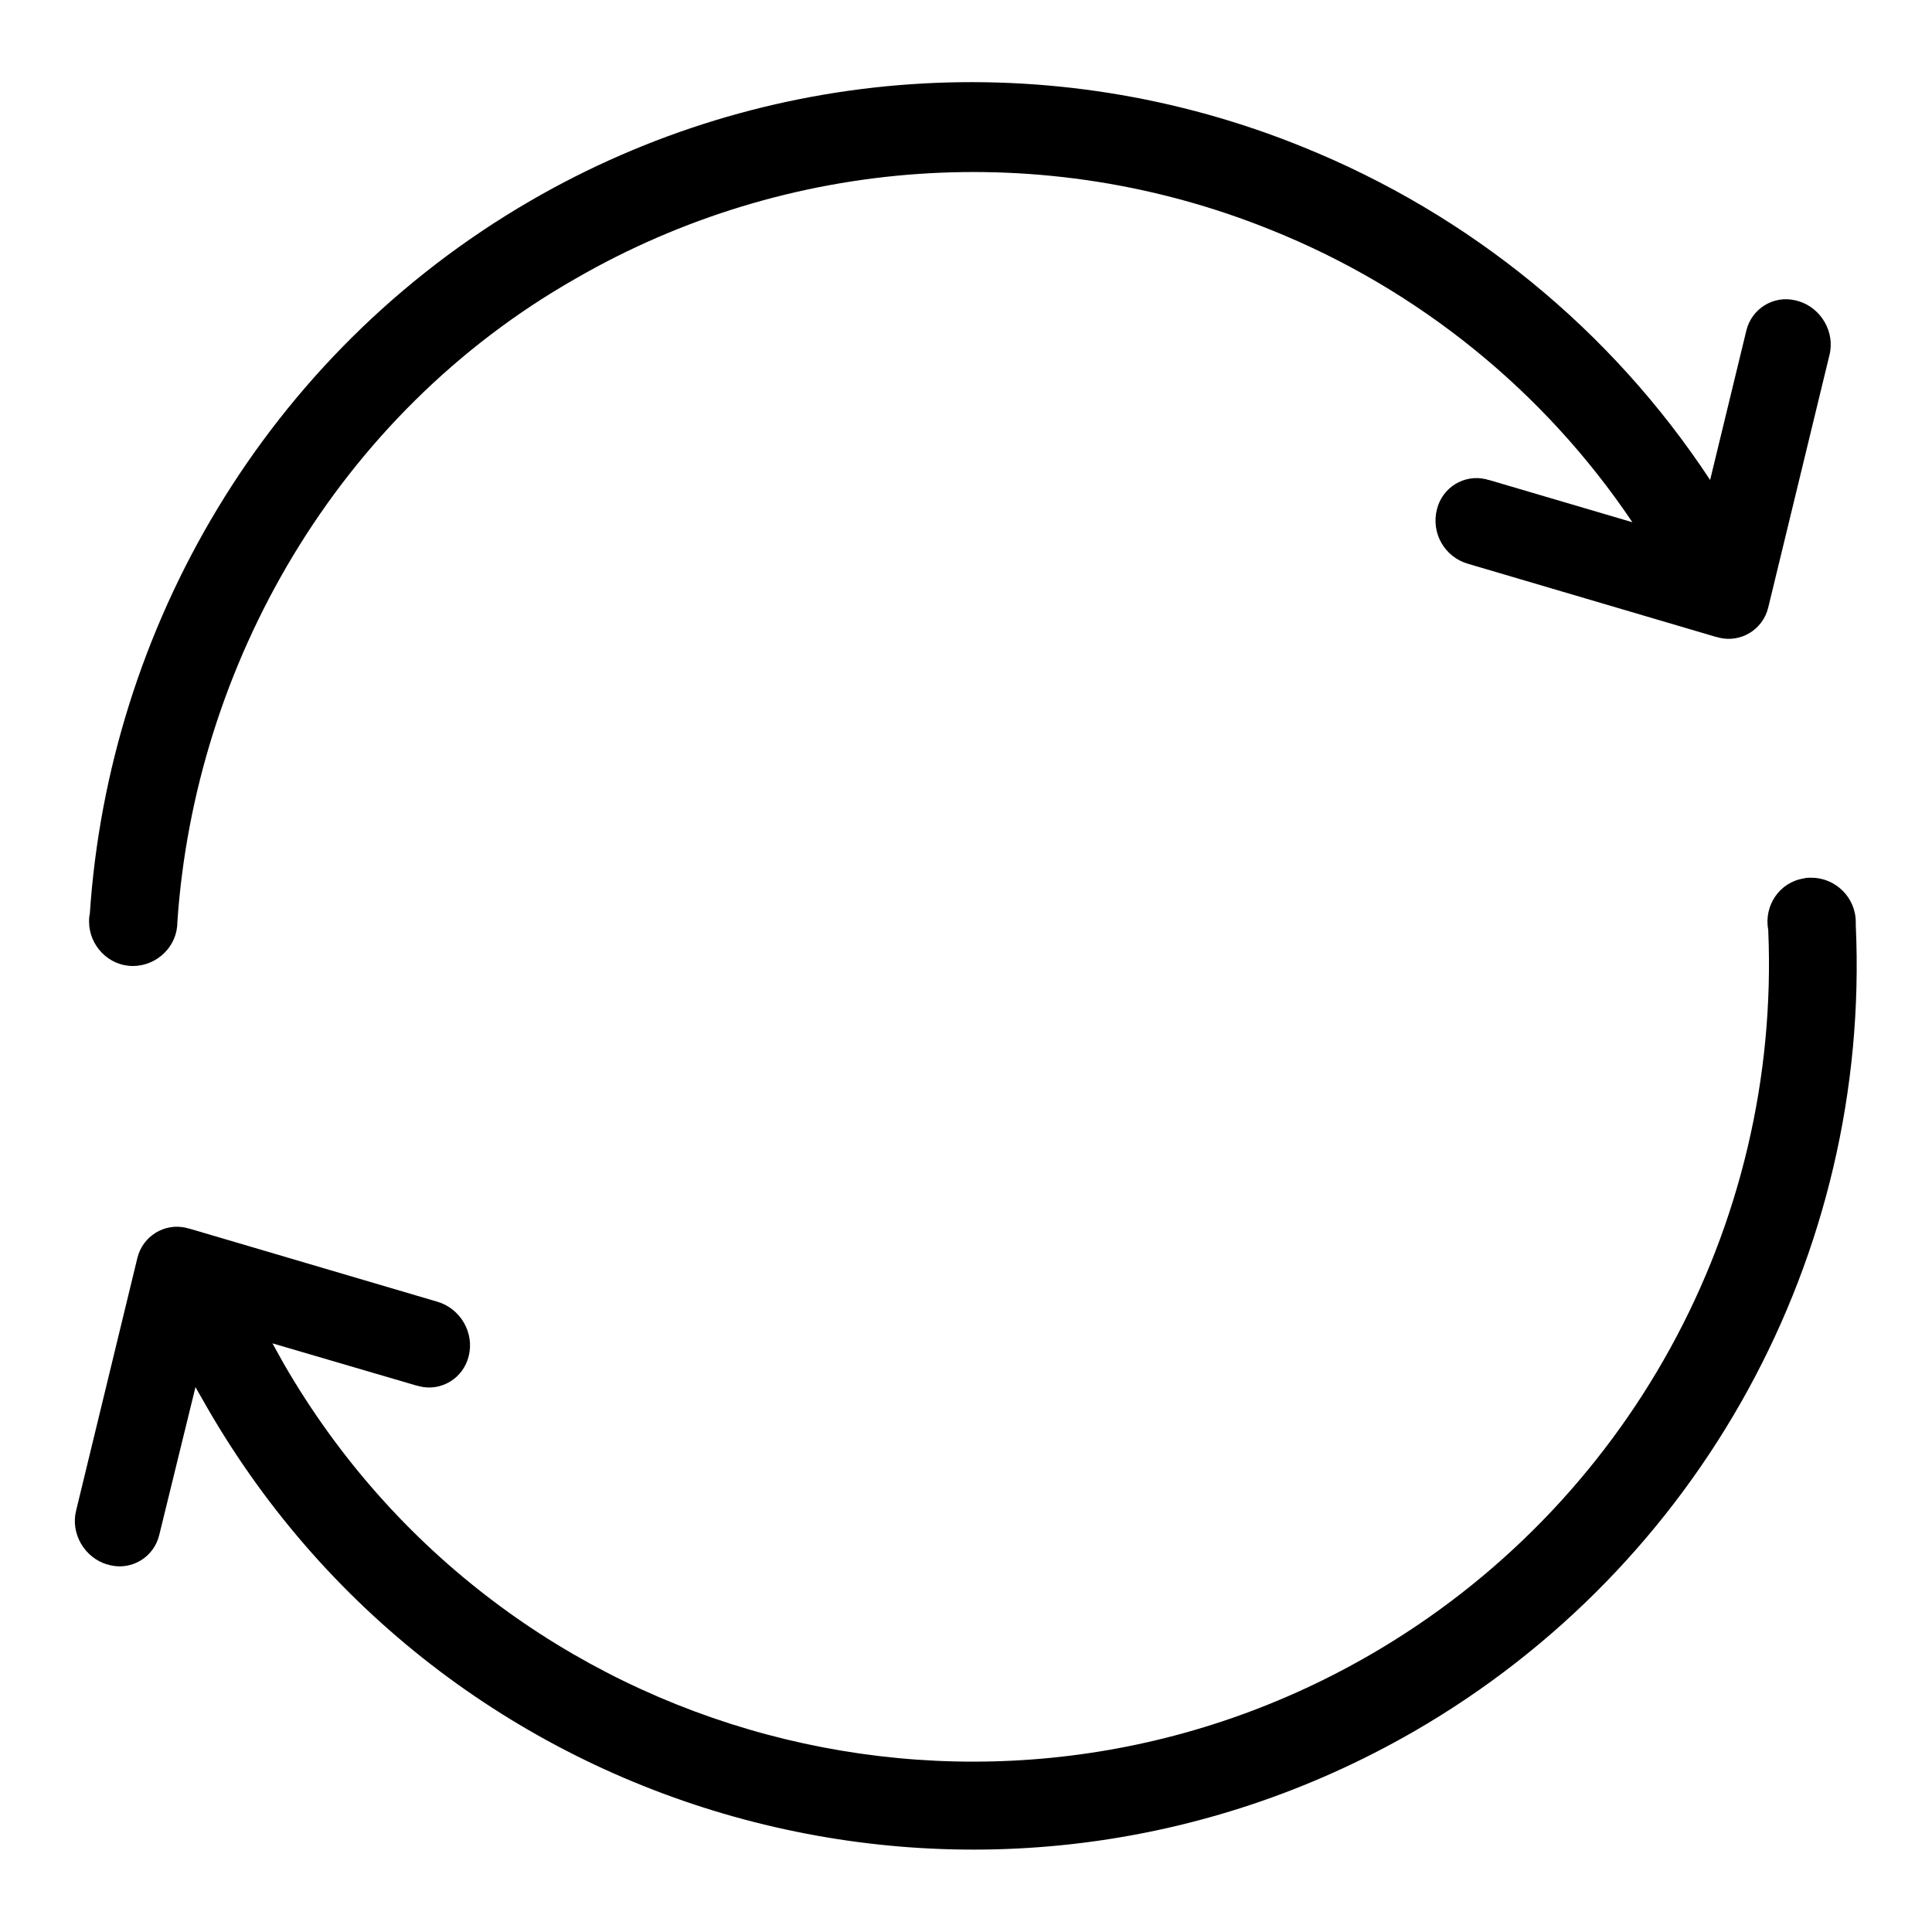 <?xml version="1.0" encoding="utf-8"?>
<!-- Svg Vector Icons : http://www.onlinewebfonts.com/icon -->
<!DOCTYPE svg PUBLIC "-//W3C//DTD SVG 1.1//EN" "http://www.w3.org/Graphics/SVG/1.1/DTD/svg11.dtd">
<svg version="1.1" xmlns="http://www.w3.org/2000/svg" xmlns:xlink="http://www.w3.org/1999/xlink" x="0px" y="0px" viewBox="0 0 256 256" enable-background="new 0 0 256 256" xml:space="preserve">
<g> <path fill="#000000" d="M234.3,123.2c-0.6-3.2,1.5-6.3,4.7-6.8c0.3-0.1,0.7-0.1,1-0.1c3.2,0,5.9,2.6,5.9,5.9c0,0.1,0,0.3,0,0.4 c2,43.7-20.6,84.9-58.5,106.8c-56,32.3-127.6,13.1-159.9-42.8c-0.5-0.9-1.1-1.9-1.6-2.8l-4.8,19.6c-0.7,2.9-3.6,4.7-6.5,4 c-0.1,0-0.2-0.1-0.4-0.1c-3-0.9-4.9-4.1-4.1-7.2l8.1-33.4c0.7-2.9,3.6-4.7,6.5-4c0.1,0,0.2,0.1,0.4,0.1l32.9,9.7 c3,0.9,4.9,4.1,4.1,7.2c-0.7,2.9-3.6,4.7-6.5,4c-0.1,0-0.2-0.1-0.4-0.1L36.1,178l1.5,2.7c29.1,50.4,93.5,67.7,143.9,38.6 C215.6,199.6,236,162.6,234.3,123.2L234.3,123.2z M23.5,122.2c0,3.2-2.7,5.8-5.9,5.8s-5.8-2.7-5.8-5.9c0-0.3,0-0.6,0.1-1 c2.5-37.7,23.2-74.1,58.4-94.5c31.2-18.1,69-20.7,102.4-7.1c22,8.9,40.8,24.2,53.9,44.1l4.8-19.8c0.7-2.9,3.6-4.7,6.5-4 c0.1,0,0.3,0.1,0.4,0.1c3,0.9,4.9,4.1,4.1,7.2l-8.1,33.4c-0.7,2.9-3.6,4.7-6.5,4c-0.1,0-0.2-0.1-0.4-0.1l-32.9-9.7 c-3.1-0.9-4.9-4.1-4.1-7.2c0.7-2.9,3.6-4.7,6.5-4c0.1,0,0.2,0.1,0.4,0.1l19,5.6c-11.7-17.4-28.4-30.9-47.8-38.7 c-30.1-12.2-64.1-9.8-92.2,6.4C44.5,55,25.8,88.3,23.5,122.2z"/></g>
</svg>